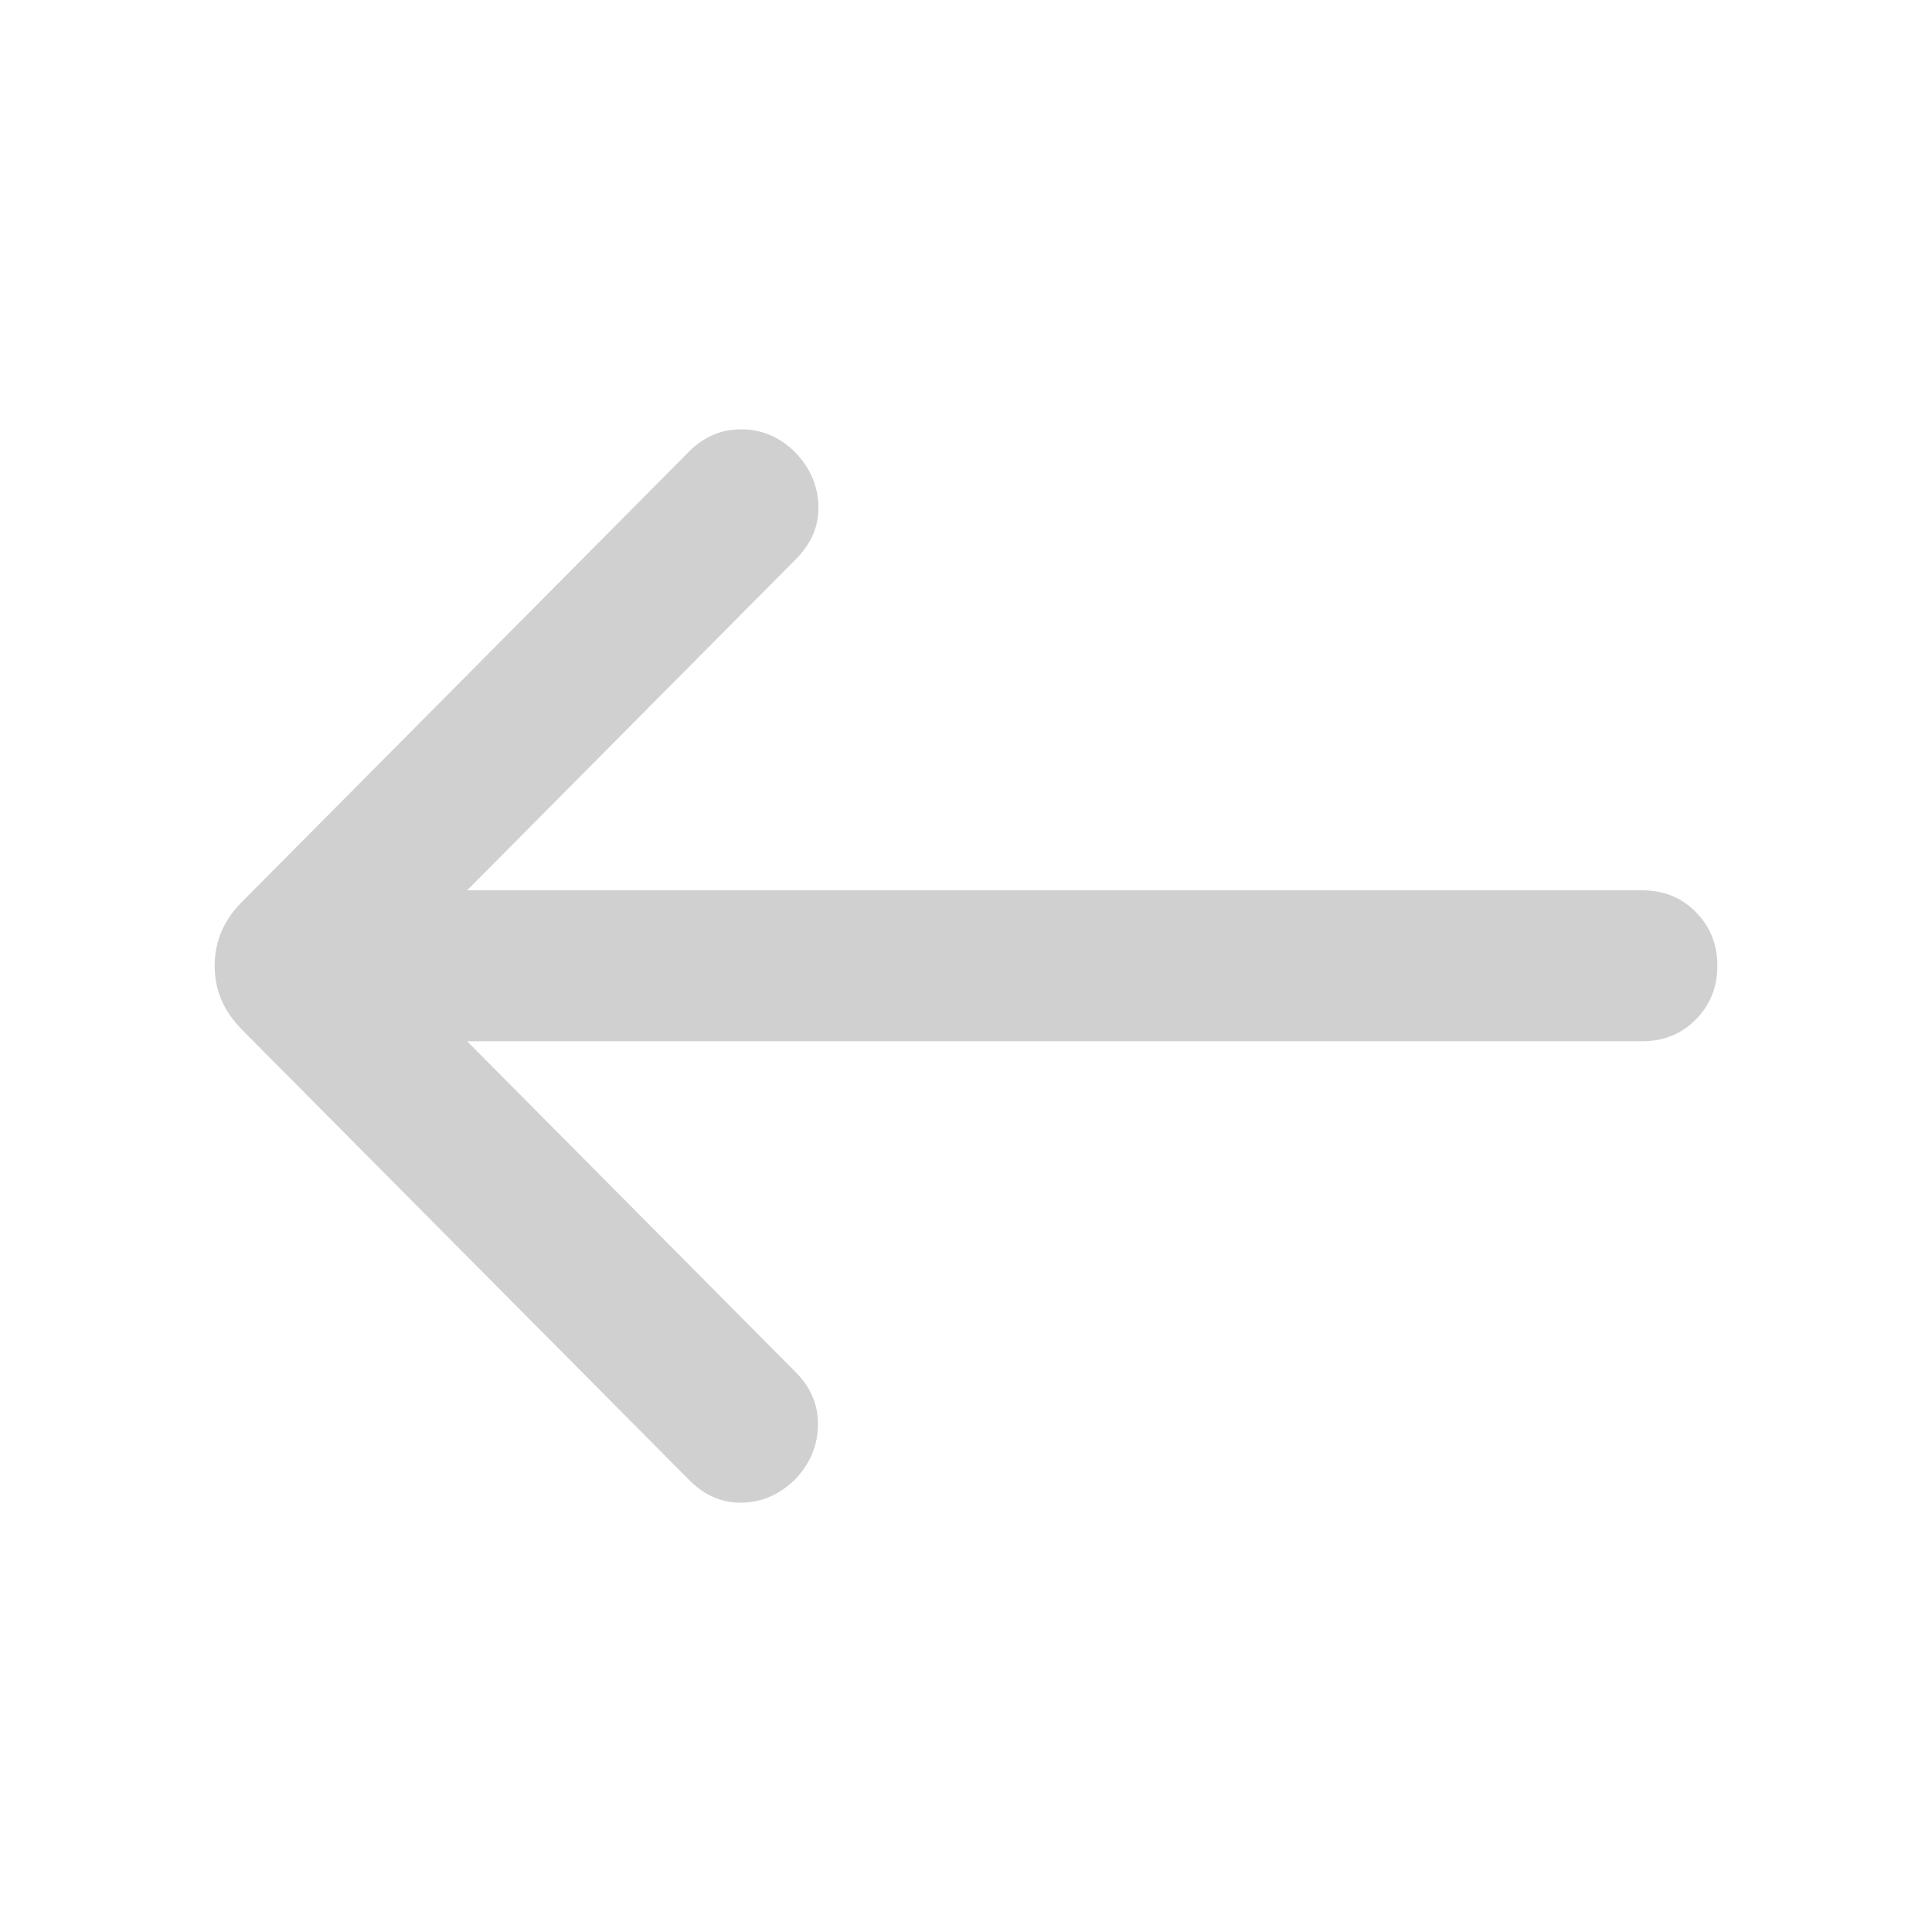 <svg width="18" height="18" viewBox="0 0 18 18" fill="none" xmlns="http://www.w3.org/2000/svg">
<mask id="mask0_66_924" style="mask-type:alpha" maskUnits="userSpaceOnUse" x="0" y="0" width="18" height="18">
<rect width="18" height="18" fill="#D9D9D9"/>
</mask>
<g mask="url(#mask0_66_924)">
<path d="M4.352 9.701L7.416 12.787C7.554 12.926 7.623 13.089 7.621 13.276C7.619 13.463 7.551 13.629 7.416 13.775C7.272 13.92 7.106 13.995 6.918 14C6.731 14.005 6.565 13.934 6.421 13.789L2.252 9.591C2.084 9.421 2 9.224 2 8.998C2 8.772 2.084 8.574 2.252 8.405L6.421 4.206C6.559 4.067 6.724 3.998 6.914 4C7.104 4.002 7.272 4.075 7.416 4.221C7.551 4.366 7.621 4.531 7.625 4.715C7.63 4.899 7.56 5.063 7.416 5.209L4.352 8.295H15.302C15.5 8.295 15.666 8.362 15.799 8.497C15.933 8.631 16 8.798 16 8.998C16 9.197 15.933 9.364 15.799 9.499C15.666 9.633 15.5 9.701 15.302 9.701H4.352Z" fill="#D0D0D0"/>
</g>
</svg>
